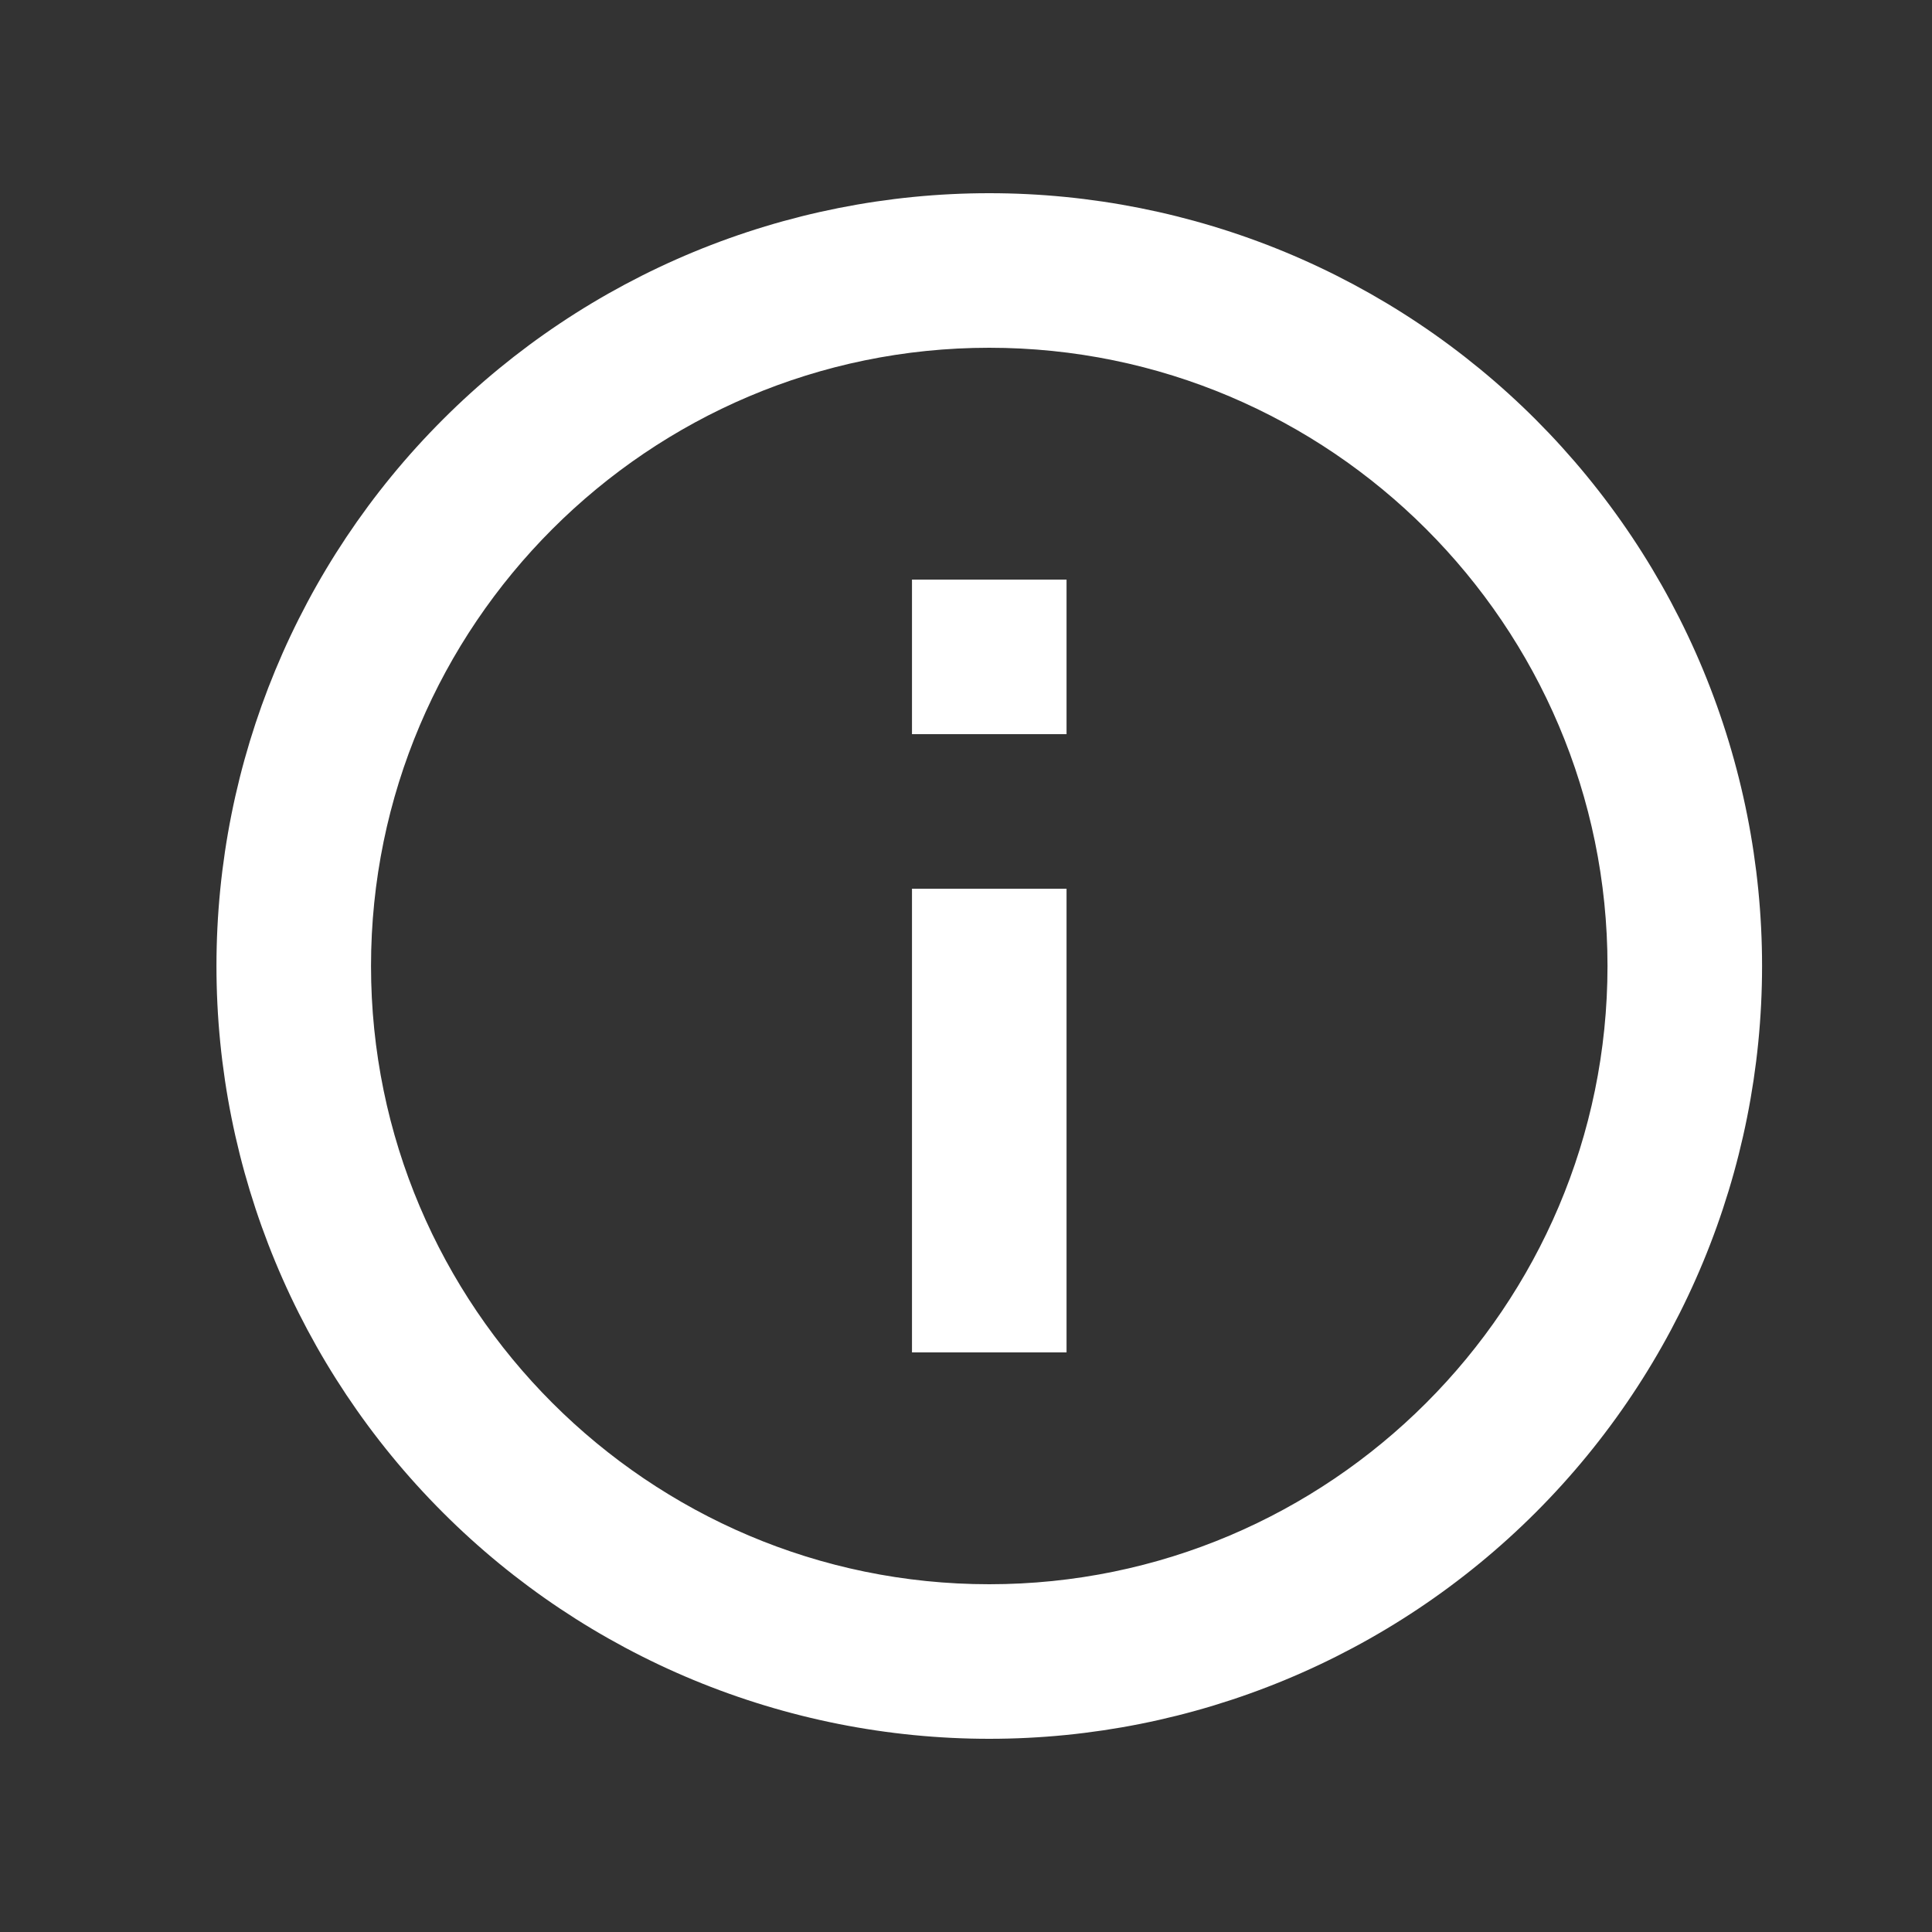 <svg width="25" height="25" viewBox="0 0 25 25" fill="none" xmlns="http://www.w3.org/2000/svg">
<rect x="0" y="0" width="25" height="25" fill="#333333" stroke="none"/>
<path d="M11.801 9.5H13.801V7.5H11.801V9.5ZM12.801 20.5C8.391 20.5 4.801 16.91 4.801 12.5C4.801 8.09 8.391 4.5 12.801 4.5C17.211 4.5 20.801 8.09 20.801 12.5C20.801 16.91 17.211 20.5 12.801 20.5ZM12.801 2.5C11.488 2.5 10.187 2.759 8.974 3.261C7.761 3.764 6.658 4.5 5.73 5.429C3.854 7.304 2.801 9.848 2.801 12.5C2.801 15.152 3.854 17.696 5.73 19.571C6.658 20.5 7.761 21.236 8.974 21.739C10.187 22.241 11.488 22.5 12.801 22.5C15.453 22.5 17.997 21.446 19.872 19.571C21.747 17.696 22.801 15.152 22.801 12.5C22.801 11.187 22.542 9.886 22.04 8.673C21.537 7.46 20.8 6.358 19.872 5.429C18.943 4.5 17.841 3.764 16.628 3.261C15.414 2.759 14.114 2.5 12.801 2.5ZM11.801 17.5H13.801V11.5H11.801V17.5Z" fill="white"/>
</svg>
